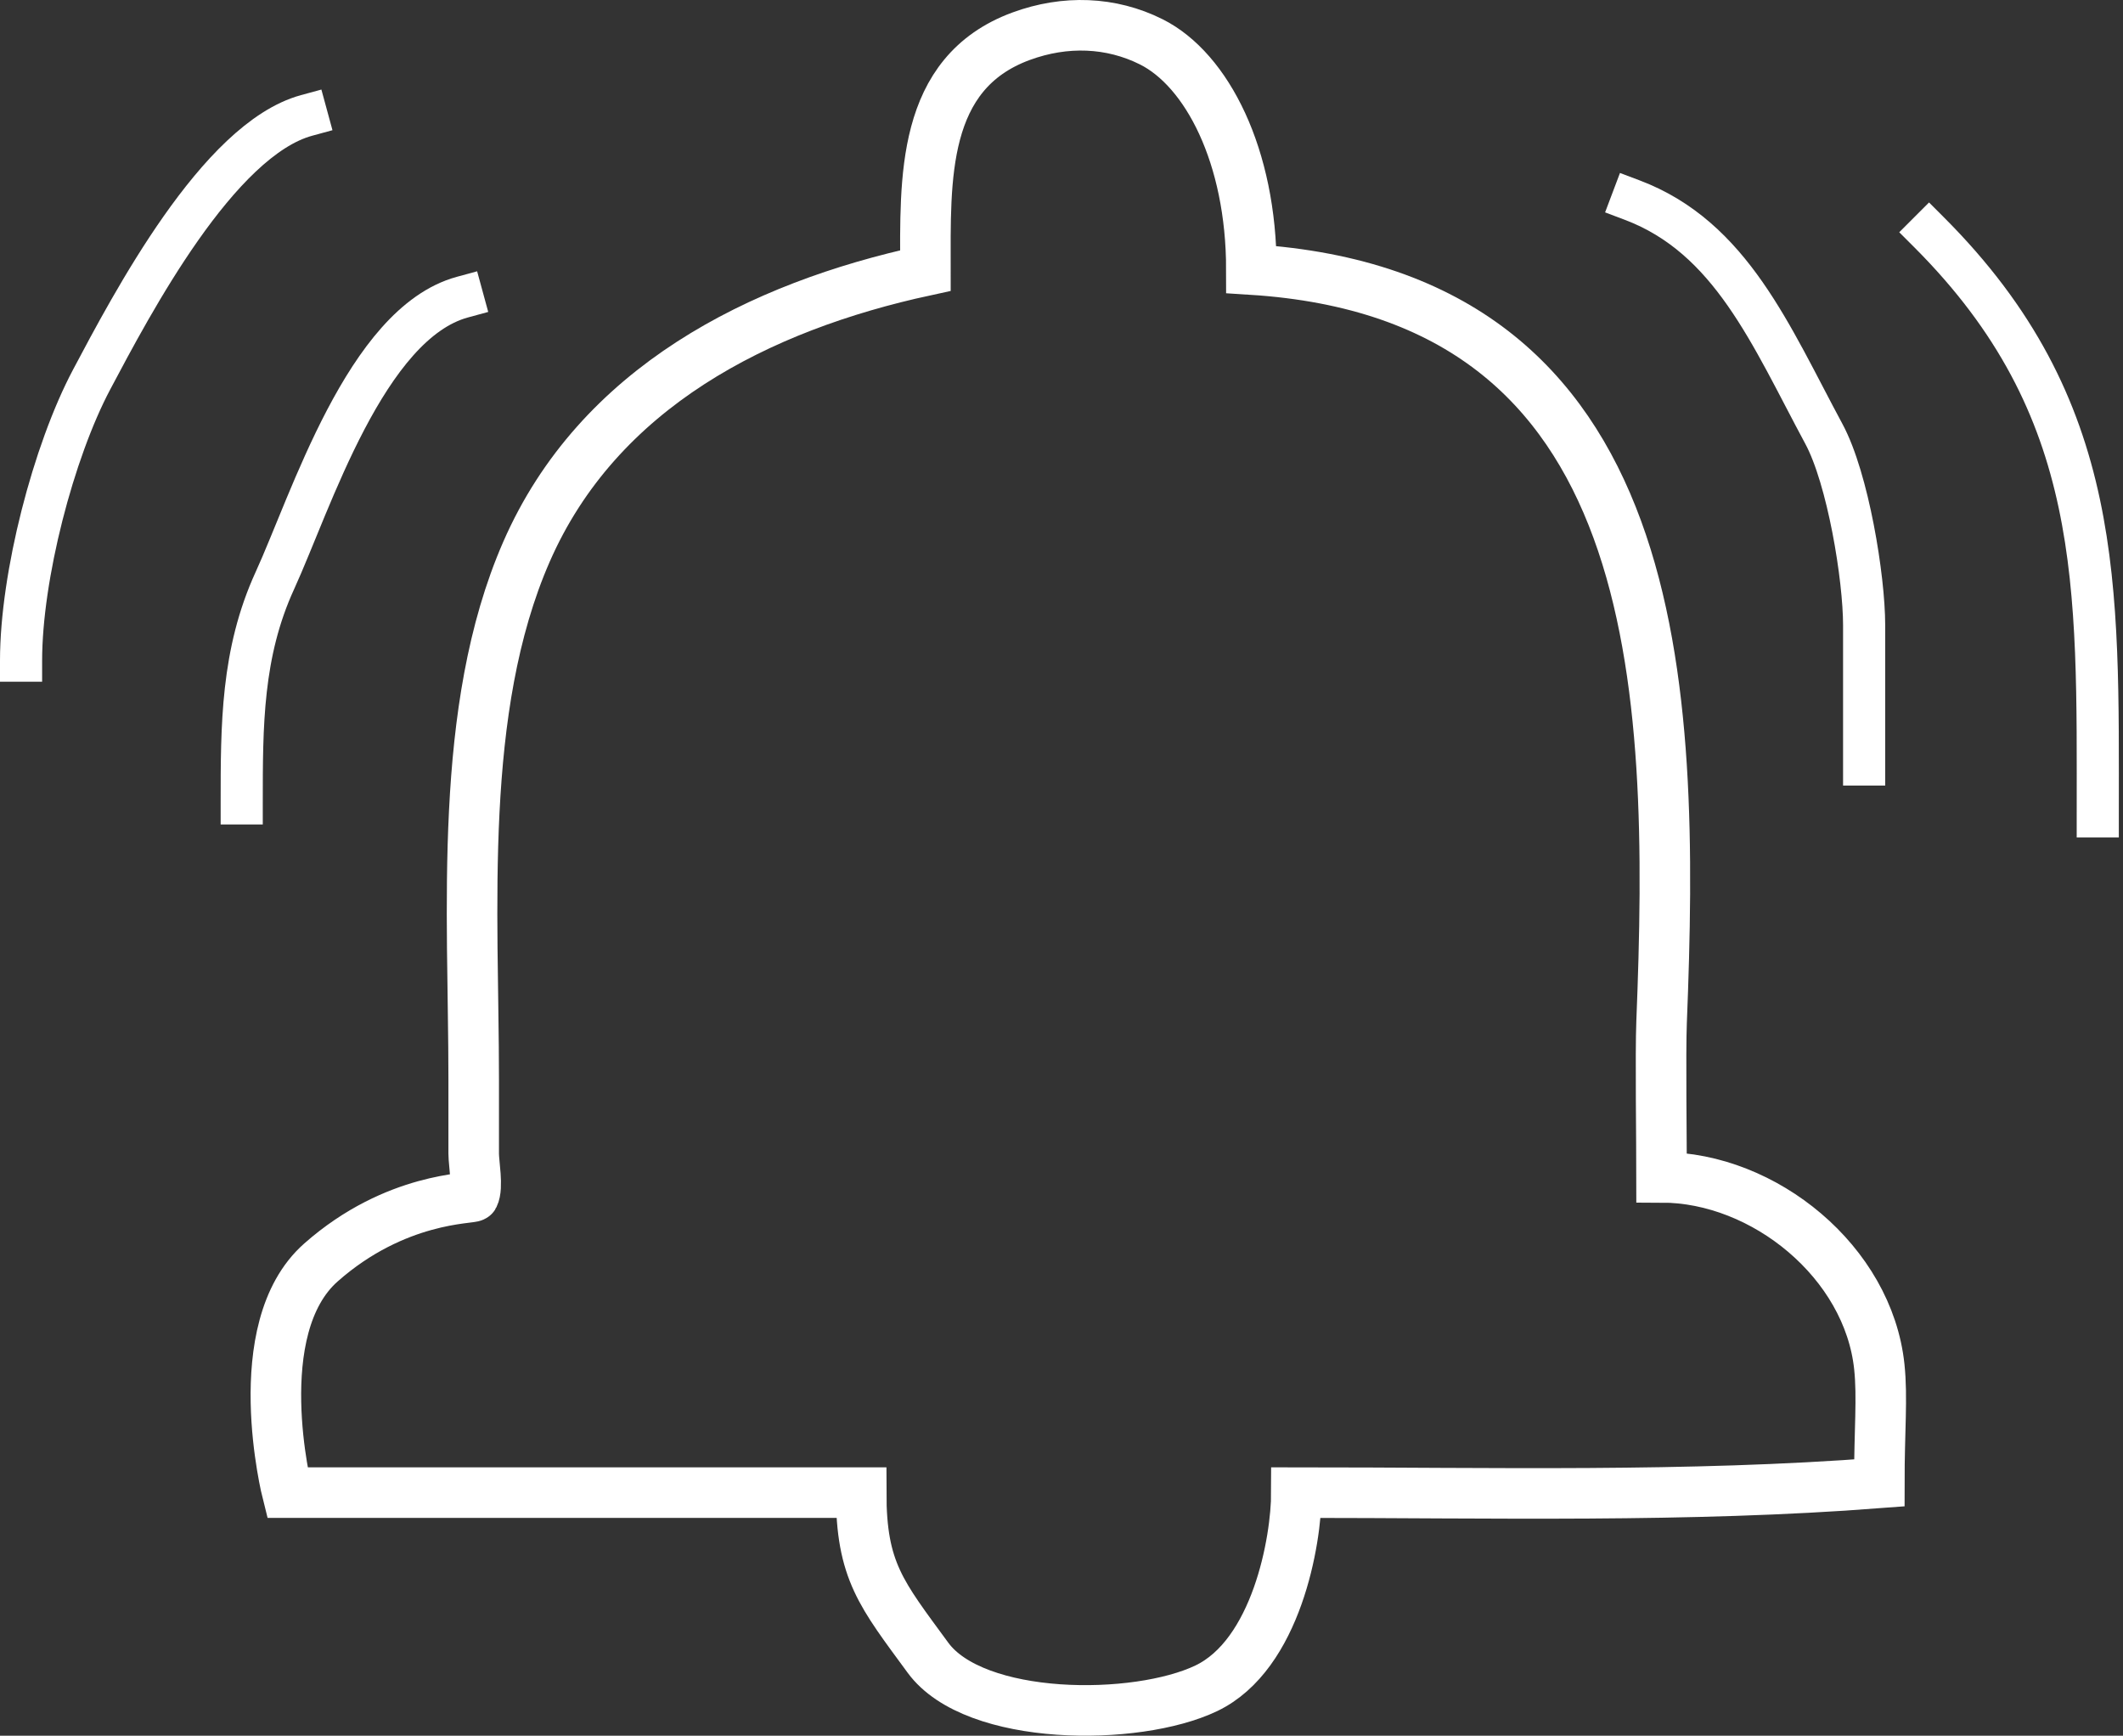 <?xml version="1.0" encoding="UTF-8"?>
<svg xmlns="http://www.w3.org/2000/svg" width="504" height="412" viewBox="0 0 504 412" fill="none">
  <rect x="0" y="0" width="504" height="412" fill="#333333" stroke="none"/>
  <path d="M242.431 8.593C218.557 17.357 219.694 42.62 219.694 64.222C180.258 72.759 142.045 91.935 124.978 130.989C108.634 168.391 112.455 216.32 112.455 256.064V273.836C112.455 276.181 113.531 281.783 112.455 283.939C112.121 284.607 93.998 283.939 76.184 299.678C58.37 315.417 68.197 354.297 68.197 354.297H141.5H204.443C204.443 372.921 209.217 378.36 220.302 393.493C231.39 408.63 269.762 408.702 286.388 400.741C303.015 392.78 307.765 365.763 307.765 354.297C353.863 354.297 400.736 355.486 446.149 351.993C446.149 339.523 446.923 331.78 446.149 324.413C443.54 299.597 418.812 279.465 394.46 279.465C394.46 271.309 394.169 249.895 394.46 242.607C397.656 162.619 395.648 70.205 297.078 63.978C297.078 37.055 286.523 16.544 273.314 9.932C263.752 5.146 252.857 4.765 242.431 8.593Z" stroke="white" stroke-width="12" stroke-linecap="square"></path>
  <path d="M387.493 47.5C410.986 56.371 420.426 79.662 432.993 103C438.712 113.621 442.545 137.112 442.545 148.424C442.545 159.436 442.545 170.449 442.545 181.462" stroke="white" stroke-width="10" stroke-linecap="square"></path>
  <path d="M457.952 55.129C499.626 96.802 498.009 138.777 498.009 193.787" stroke="white" stroke-width="10" stroke-linecap="square"></path>
  <path d="M109.764 70.535C86.873 76.778 73.752 119.274 65.256 137.81C57.367 155.022 57.382 172.187 57.382 190.706" stroke="white" stroke-width="10" stroke-linecap="square"></path>
  <path d="M72.789 27.397C51.765 33.13 31.259 72.201 21.776 90.05C12.665 107.2 5 136.764 5 156.812" stroke="white" stroke-width="10" stroke-linecap="square"></path>
</svg>
